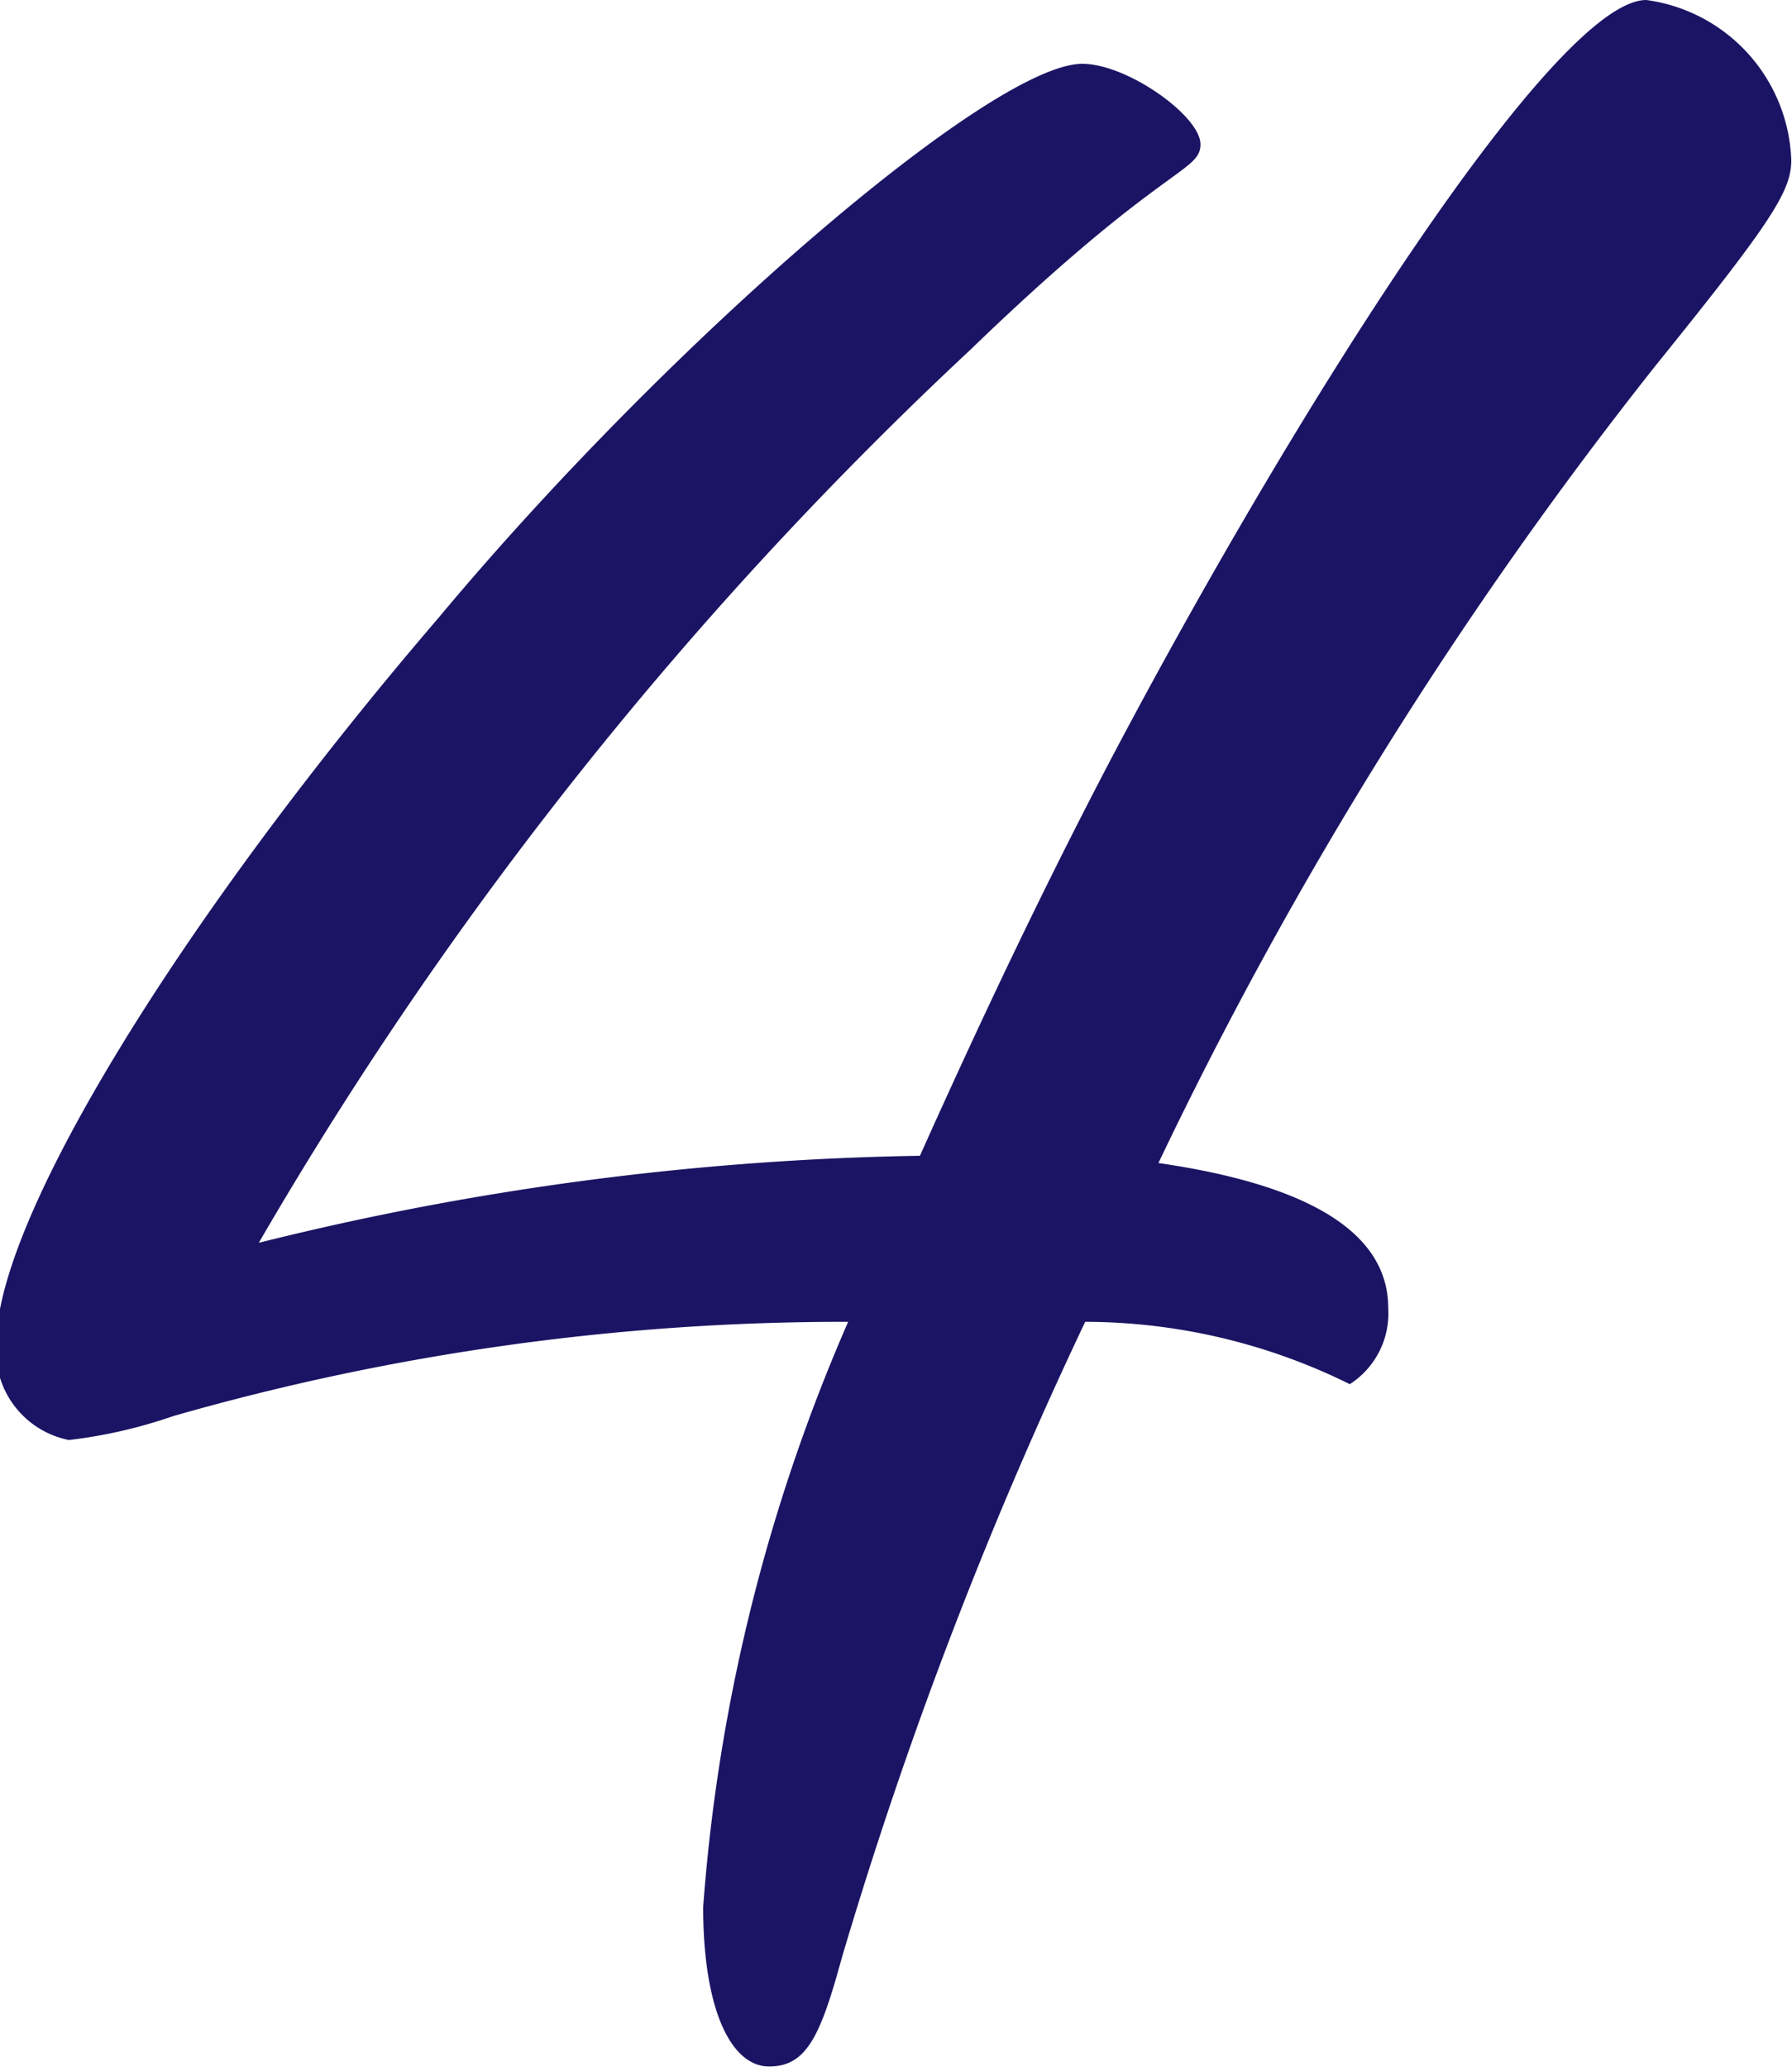 <svg id="レイヤー_1" data-name="レイヤー 1" xmlns="http://www.w3.org/2000/svg" viewBox="0 0 24.72 28.51"><defs><style>.cls-1{fill:#1b1464;}</style></defs><path class="cls-1" d="M423.14,275.06a2.31,2.31,0,0,1,2,2.21c0,.43-.28.86-1.87,2.83a57.78,57.78,0,0,0-6.86,11c2.35.34,3.17,1.1,3.17,2a1.16,1.16,0,0,1-.53,1.05,8.25,8.25,0,0,0-3.65-.86,60.52,60.52,0,0,0-3.36,8.78c-.29,1.06-.48,1.49-1,1.49s-.91-.77-.91-2.2a24.69,24.69,0,0,1,2-8.07,33.61,33.61,0,0,0-9.31,1.3,6.79,6.79,0,0,1-1.44.33,1.25,1.25,0,0,1-1-1.34c0-1.73,2.59-5.91,6.1-10,3.17-3.8,7.63-7.64,8.88-7.64.62,0,1.63.72,1.63,1.11s-.53.28-3.17,2.83A53.82,53.82,0,0,0,404,292.2a40.24,40.24,0,0,1,9.12-1.2c.82-1.83,1.68-3.65,2.64-5.48C418.34,280.63,421.89,275.06,423.14,275.06Z" transform="translate(-400.43 -275.06)"/></svg>
